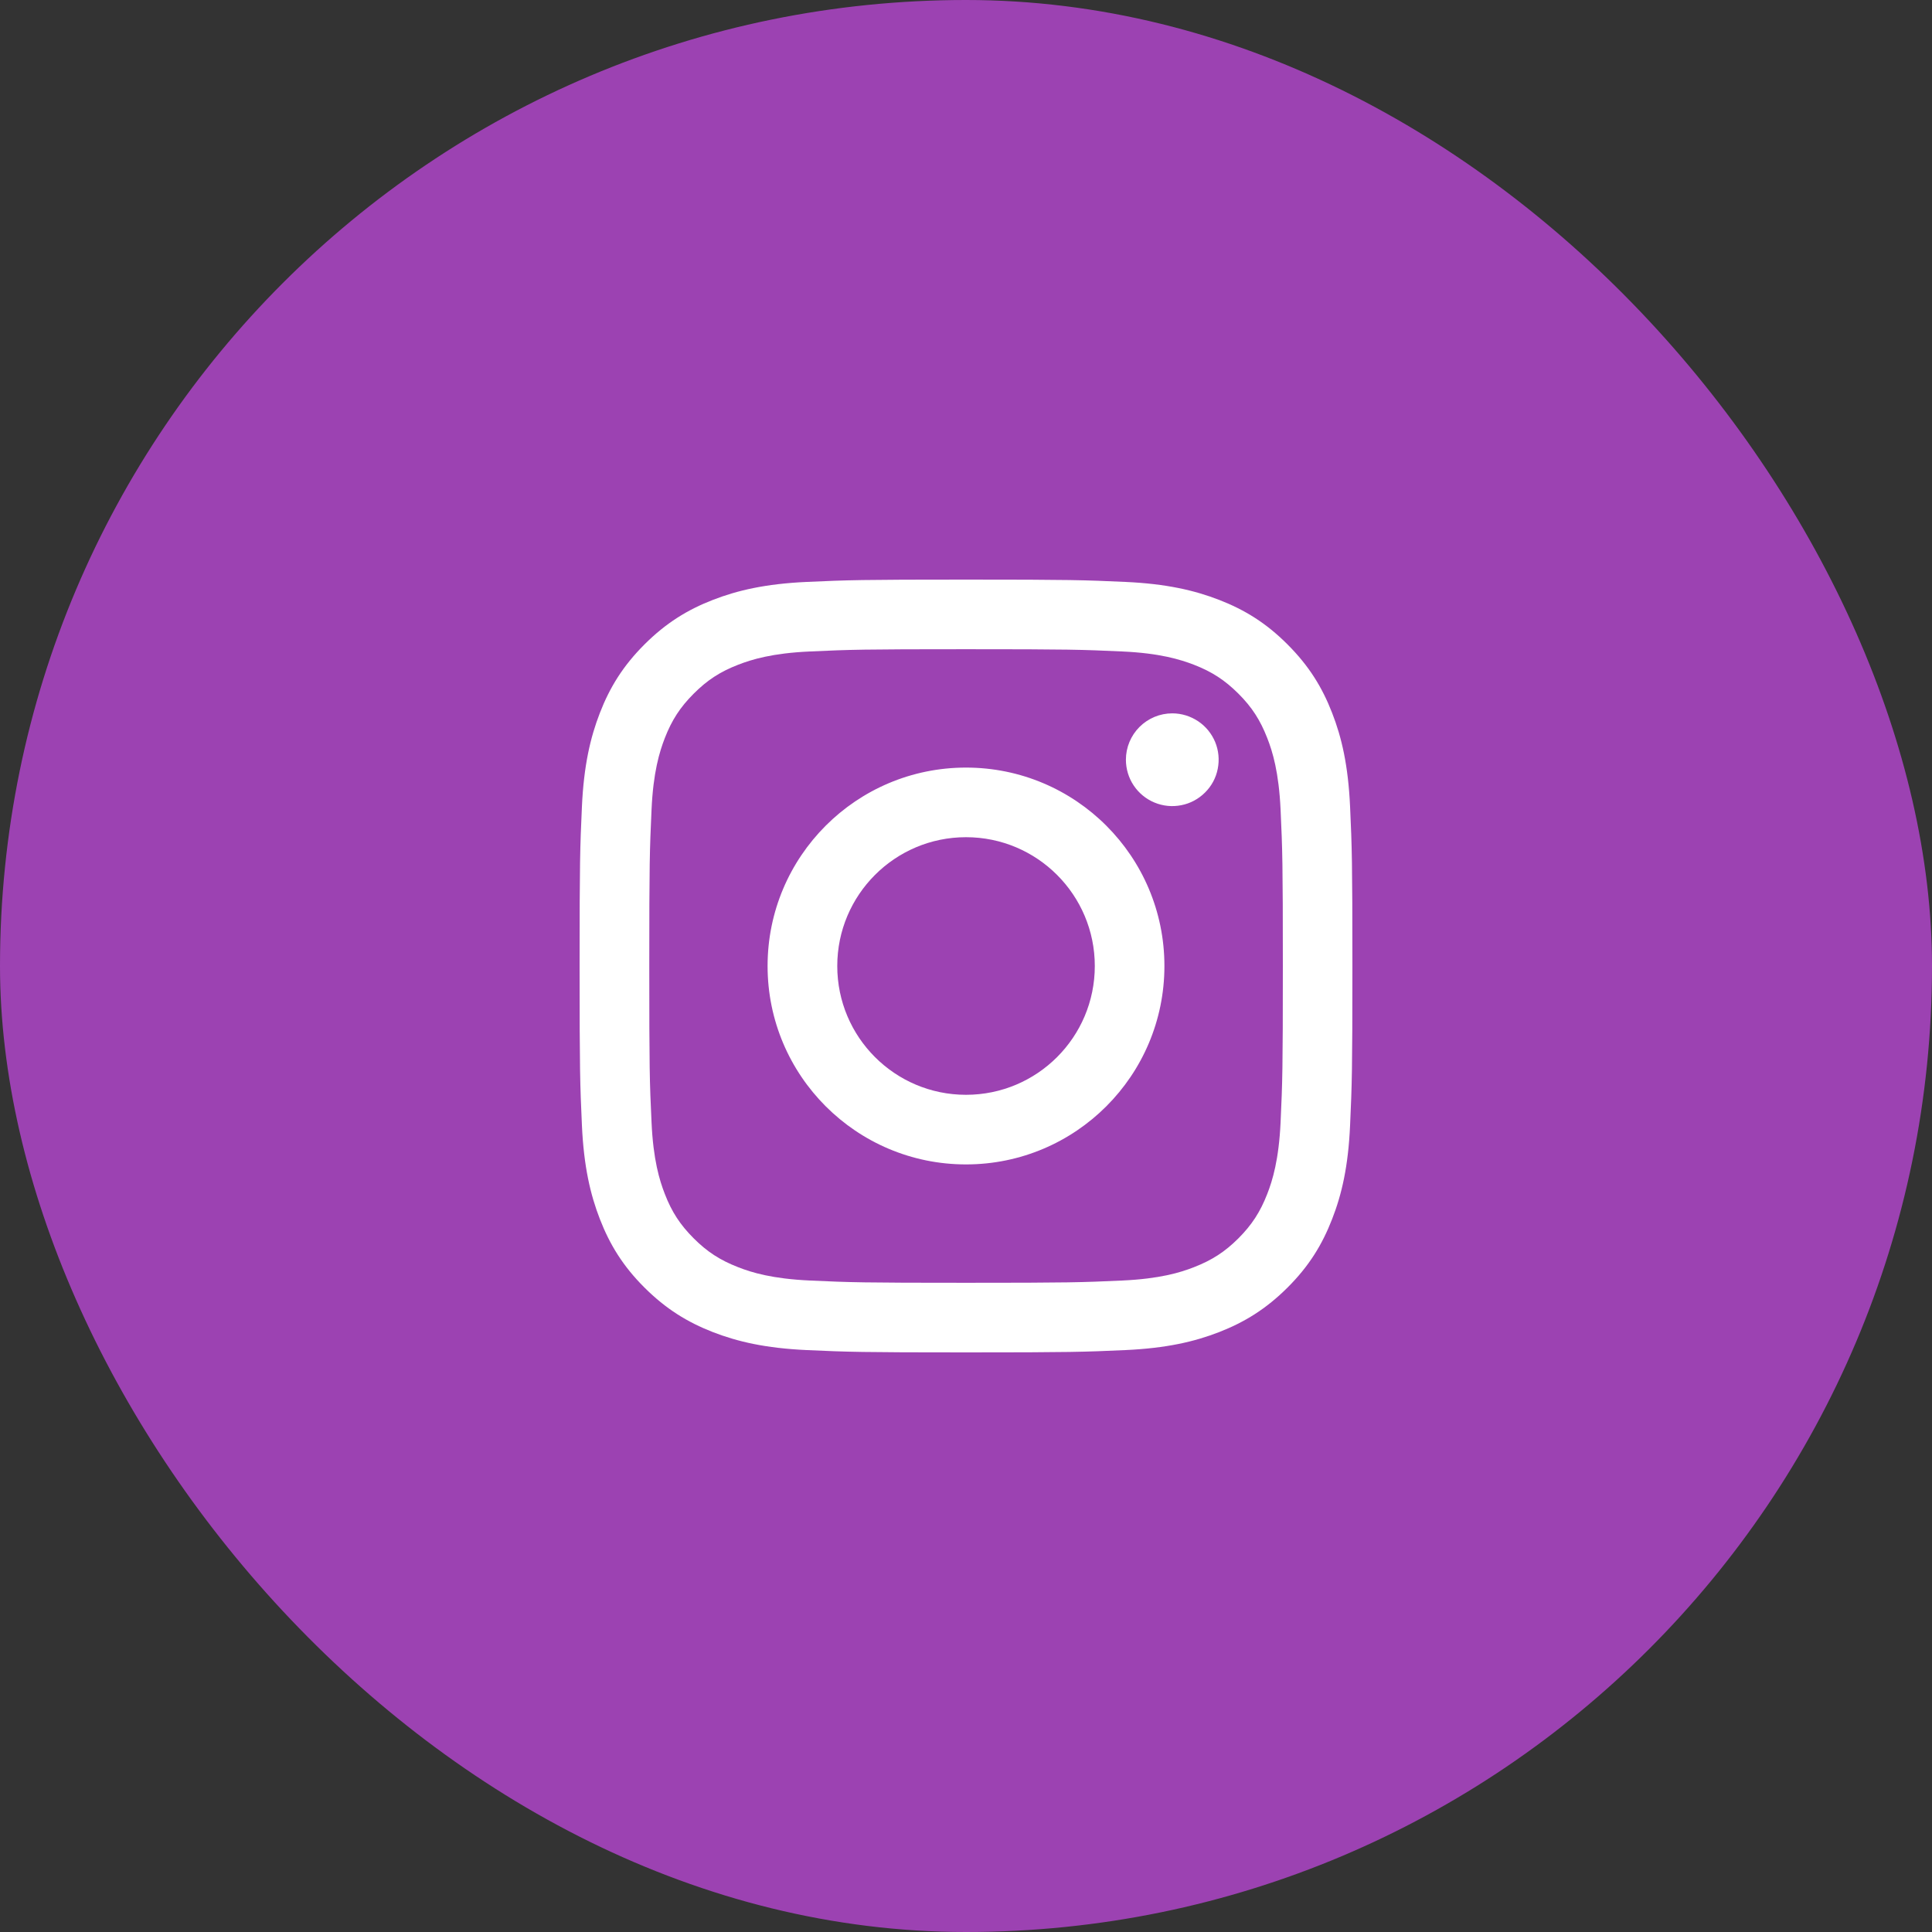 <?xml version="1.0" encoding="UTF-8"?> <svg xmlns="http://www.w3.org/2000/svg" width="30" height="30" viewBox="0 0 30 30" fill="none"><rect x="0" y="0" width="30" height="30" fill="#333333" stroke="none"/> <rect width="30" height="30" rx="15" fill="#9C42B2"></rect> <path d="M13.001 15C13.001 13.896 13.896 13 15 13C16.105 13 17 13.896 17 15C17 16.105 16.105 17 15 17C13.896 17 13.001 16.105 13.001 15ZM11.919 15C11.919 16.702 13.299 18.081 15 18.081C16.702 18.081 18.081 16.702 18.081 15C18.081 13.298 16.702 11.919 15 11.919C13.299 11.919 11.919 13.298 11.919 15ZM17.483 11.797C17.483 11.939 17.525 12.079 17.604 12.197C17.683 12.315 17.796 12.408 17.927 12.462C18.059 12.517 18.204 12.531 18.343 12.503C18.483 12.476 18.611 12.407 18.712 12.306C18.813 12.206 18.882 12.078 18.909 11.938C18.937 11.798 18.923 11.653 18.869 11.522C18.814 11.39 18.722 11.278 18.604 11.199C18.485 11.12 18.346 11.077 18.204 11.077H18.203C18.012 11.077 17.829 11.153 17.694 11.288C17.559 11.423 17.483 11.606 17.483 11.797V11.797ZM12.576 19.884C11.991 19.857 11.673 19.76 11.462 19.677C11.182 19.568 10.982 19.439 10.772 19.229C10.562 19.019 10.431 18.819 10.323 18.539C10.241 18.328 10.143 18.01 10.117 17.425C10.087 16.792 10.082 16.602 10.082 15C10.082 13.398 10.088 13.208 10.117 12.575C10.143 11.99 10.241 11.673 10.323 11.461C10.432 11.181 10.562 10.981 10.772 10.771C10.982 10.561 11.181 10.431 11.462 10.322C11.673 10.24 11.991 10.142 12.576 10.116C13.209 10.087 13.399 10.081 15 10.081C16.602 10.081 16.792 10.087 17.425 10.116C18.01 10.142 18.328 10.241 18.539 10.322C18.82 10.431 19.019 10.561 19.23 10.771C19.44 10.981 19.569 11.181 19.678 11.461C19.761 11.672 19.858 11.99 19.885 12.575C19.914 13.208 19.92 13.398 19.92 15C19.92 16.602 19.914 16.792 19.885 17.425C19.858 18.01 19.76 18.328 19.678 18.539C19.569 18.819 19.439 19.019 19.23 19.229C19.02 19.438 18.82 19.568 18.539 19.677C18.328 19.76 18.01 19.857 17.425 19.884C16.793 19.913 16.603 19.919 15 19.919C13.398 19.919 13.208 19.913 12.576 19.884V19.884ZM12.527 9.036C11.888 9.065 11.451 9.167 11.07 9.315C10.675 9.468 10.341 9.674 10.007 10.007C9.673 10.341 9.468 10.675 9.315 11.07C9.167 11.451 9.065 11.888 9.036 12.526C9.007 13.166 9 13.371 9 15C9 16.629 9.007 16.834 9.036 17.474C9.065 18.113 9.167 18.549 9.315 18.93C9.468 19.325 9.673 19.66 10.007 19.993C10.341 20.326 10.675 20.531 11.07 20.685C11.452 20.833 11.888 20.935 12.527 20.964C13.167 20.993 13.371 21 15 21C16.63 21 16.834 20.993 17.474 20.964C18.113 20.935 18.549 20.833 18.93 20.685C19.325 20.531 19.659 20.326 19.993 19.993C20.327 19.66 20.532 19.325 20.685 18.93C20.834 18.549 20.936 18.112 20.964 17.474C20.993 16.834 21 16.629 21 15C21 13.371 20.993 13.166 20.964 12.526C20.935 11.887 20.834 11.451 20.685 11.07C20.532 10.675 20.327 10.341 19.993 10.007C19.66 9.673 19.325 9.468 18.931 9.315C18.549 9.167 18.113 9.065 17.474 9.036C16.835 9.007 16.63 9 15.001 9C13.371 9 13.167 9.007 12.527 9.036Z" fill="white"></path> </svg> 